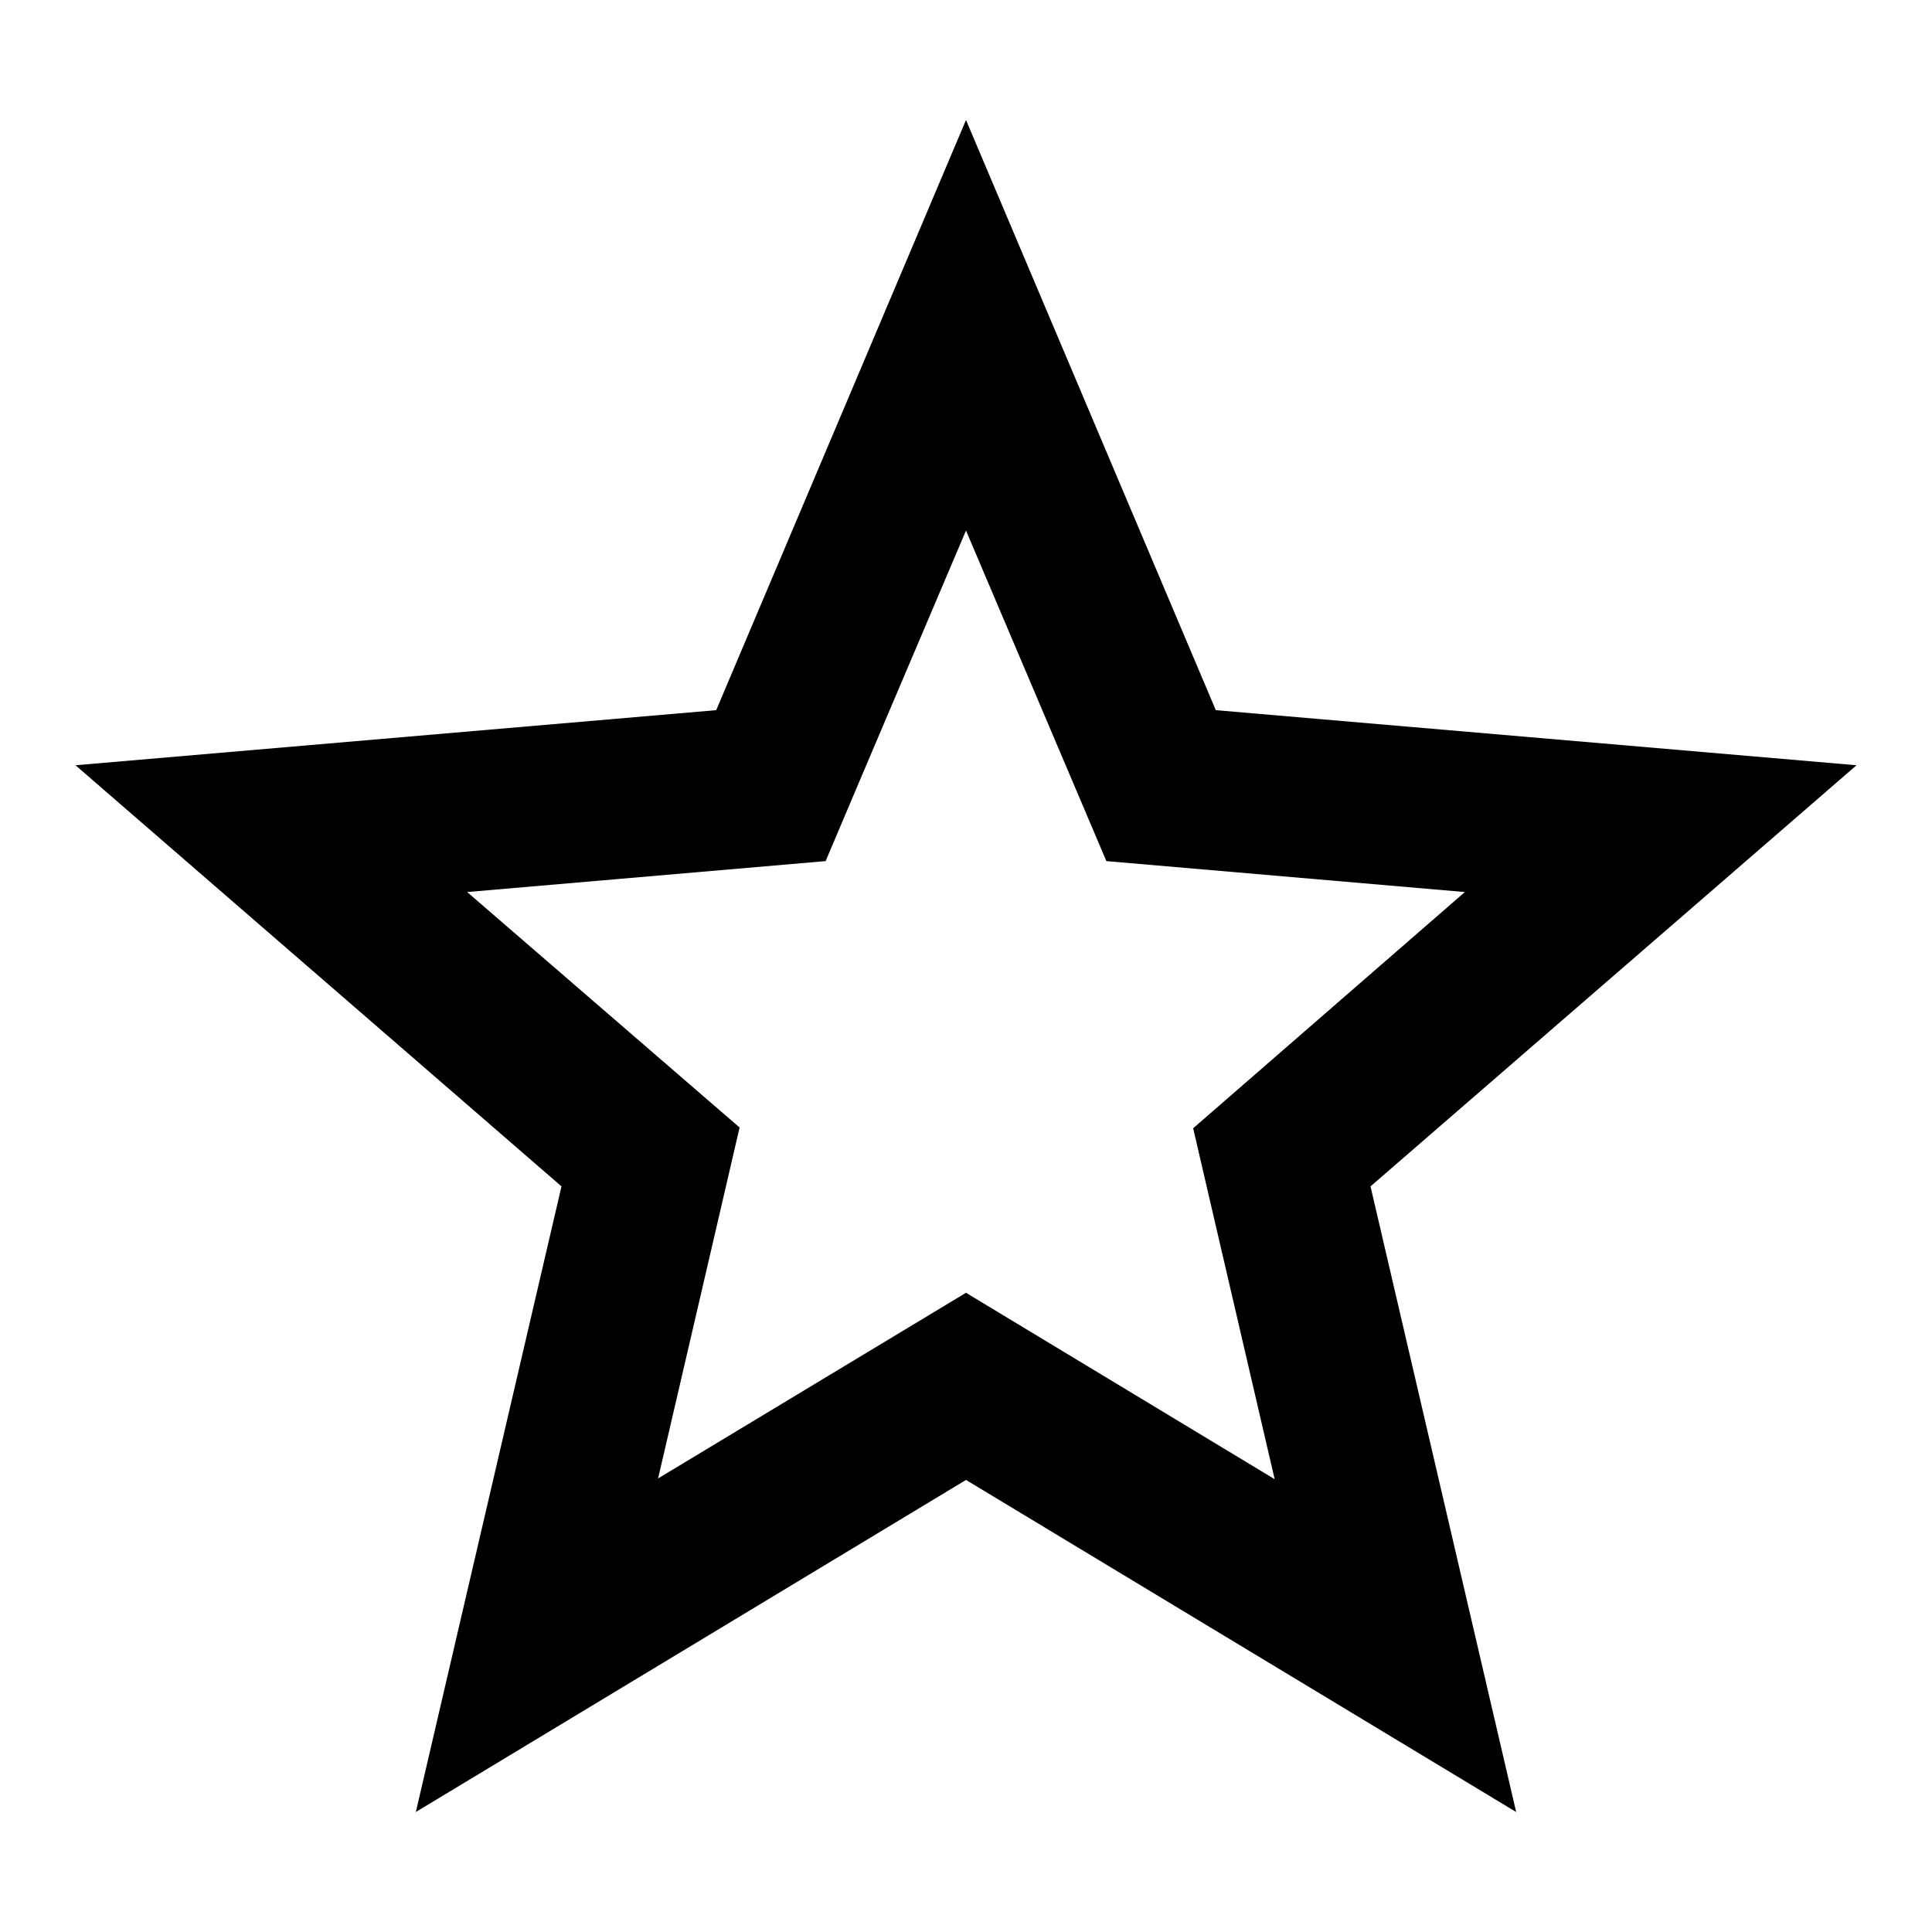 <?xml version="1.0" encoding="utf-8"?>
<!-- Svg Vector Icons : http://www.onlinewebfonts.com/icon -->
<!DOCTYPE svg PUBLIC "-//W3C//DTD SVG 1.1//EN" "http://www.w3.org/Graphics/SVG/1.1/DTD/svg11.dtd">
<svg version="1.1" xmlns="http://www.w3.org/2000/svg" xmlns:xlink="http://www.w3.org/1999/xlink" x="0px" y="0px" viewBox="0 0 256 256" enable-background="new 0 0 256 256" xml:space="preserve">
<g><g><path fill="#000000" d="M128,70.3l18.6,43.8l47.5,4.1l-36,31.3L161,162l7.9,34L128,171.3l-40.8,24.6l7.9-34l2.9-12.5l-36.1-31.2l47.5-4.1l5-11.8L128,70.3 M128,15.9L94.9,94.1L10,101.4l64.4,55.8l-19.3,82.9l72.9-44l72.9,44l-19.3-82.9l64.4-55.8l-84.9-7.3L128,15.9L128,15.9z"/></g></g>
</svg>